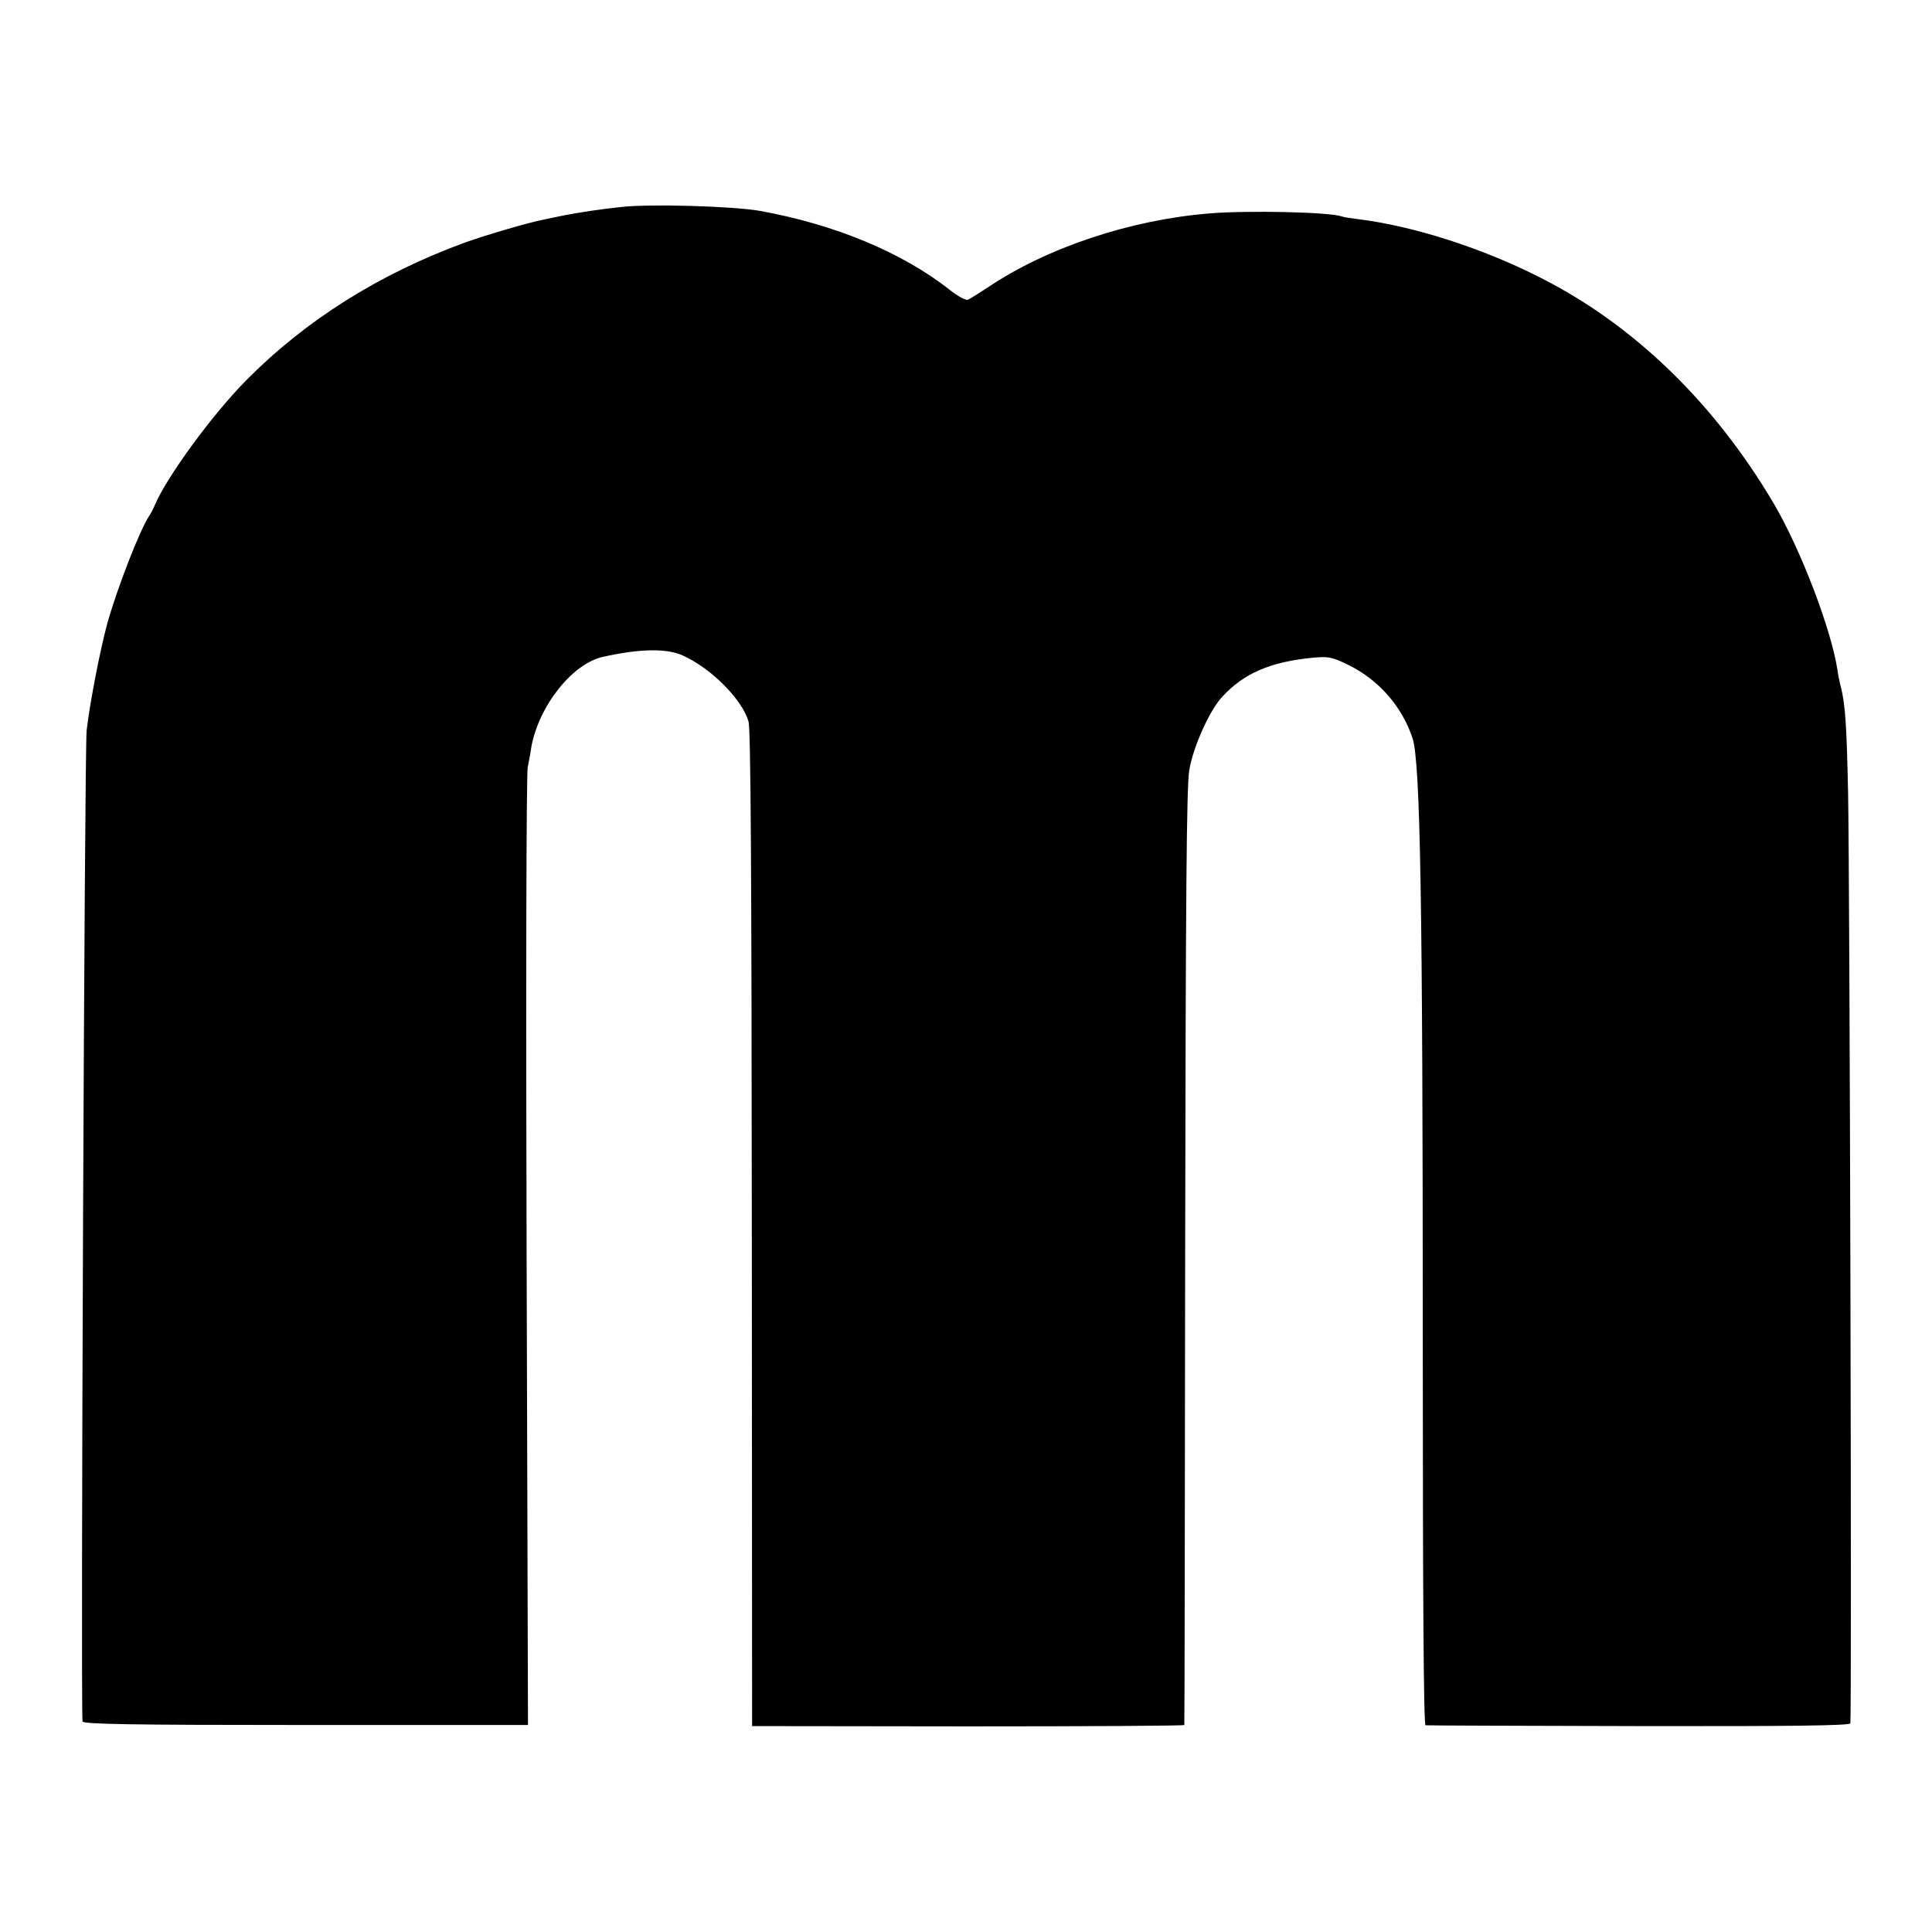 <svg version="1" xmlns="http://www.w3.org/2000/svg" width="933.333" height="933.333" viewBox="0 0 700 700"><path d="M225 75c-8.1.9-14.1 1.8-20.5 3-2.7.6-6 1.2-7.2 1.5-5.4 1-21.4 5.7-28.9 8.4-31.1 11.4-57.6 28.1-79.1 49.8C77 150.1 60.4 172.8 56.1 183c-.6 1.4-1.5 3.2-2.1 4-3.4 5.2-11.4 25.7-15.1 38.8-2.6 9.6-6.2 28-7.5 38.7-.8 6.4-2.2 351.9-1.5 359.2.1 1 17 1.3 80.7 1.3h80.7l-.5-171.2c-.3-94.2-.1-173.3.4-175.8s1.1-5.7 1.3-7.3c2.7-14.9 14.8-30.2 25.9-32.7 13.5-3 23.3-3.2 29.2-.4 10.3 4.7 21.3 15.9 23.6 23.8.8 3 1.1 51.2 1.2 184.1l.1 179.9 78.3.1c43 0 78.3-.2 78.3-.5.1-.3.2-76.6.3-169.5.2-131.9.5-170.6 1.5-176.5 1.4-8.4 7.4-21.7 11.9-26.5 7.9-8.6 17.5-12.7 32.9-14.2 5.7-.5 6.9-.3 13 2.7 10.9 5.4 19.3 15 23.1 26.5 2.8 8.6 3.7 59.2 3.7 218.3 0 92 .3 139.2 1 139.3.6.1 35.3.2 77.2.3 56.3.1 76.4-.2 76.7-1 .6-1.5-.2-304.3-.8-336.9-.5-24.3-1-32.2-2.6-38.5-.5-1.9-1.1-4.9-1.3-6.5-2.3-14.7-13.2-43.3-23-60-21.4-36.3-50.5-64.6-84.2-81.7-21-10.8-46.6-19-66.5-21.4-2.5-.3-5.1-.7-5.9-1-4.7-1.6-33.8-2.2-47.6-1.1-28.9 2.3-59.2 12.4-80.7 26.9-3.2 2.1-6.4 4.1-7.1 4.4-.8.3-3.7-1.3-6.5-3.5-17.2-13.6-41.7-23.8-68.9-28.7-9.7-1.7-39.7-2.6-50.3-1.4z"/></svg>